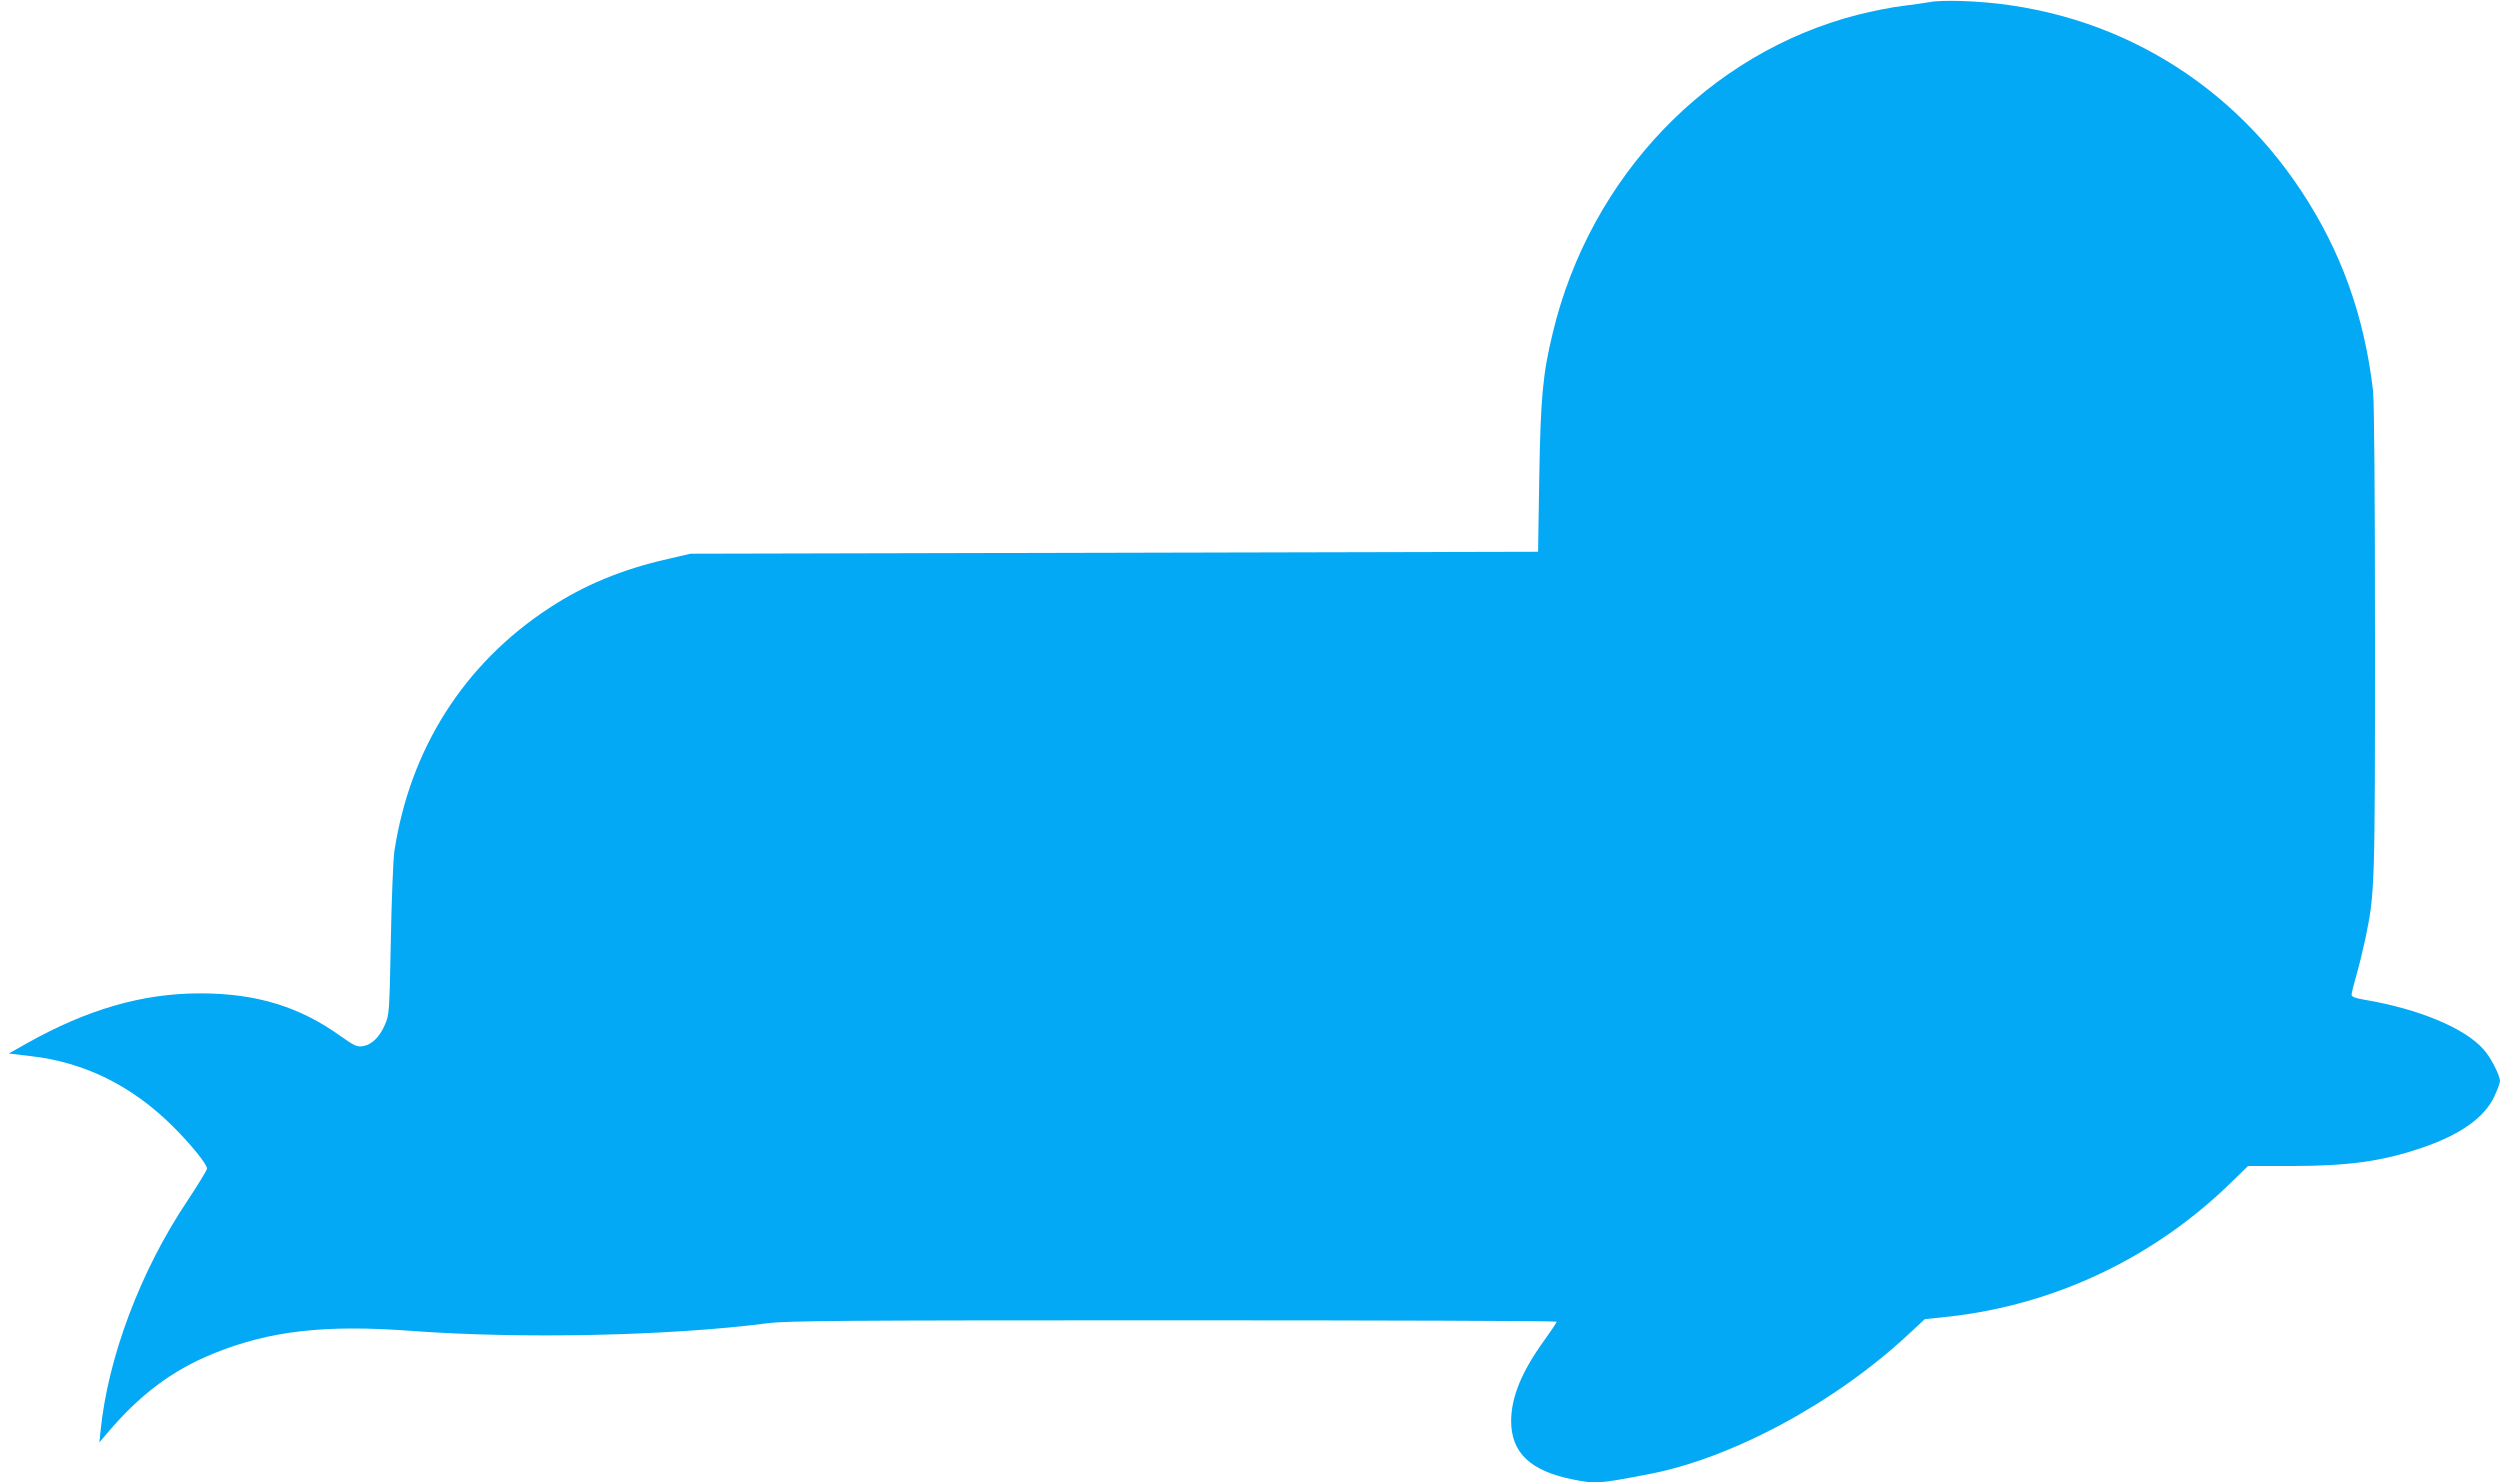 <?xml version="1.0" standalone="no"?>
<!DOCTYPE svg PUBLIC "-//W3C//DTD SVG 20010904//EN"
 "http://www.w3.org/TR/2001/REC-SVG-20010904/DTD/svg10.dtd">
<svg version="1.0" xmlns="http://www.w3.org/2000/svg"
 width="1280pt" height="759pt" viewBox="0 0 1280 759"
 preserveAspectRatio="xMidYMid meet">
<g transform="translate(0,759) scale(0.1,-0.1)"
fill="#03a9f4" stroke="none">
<path d="M9885 7580 c-22 -4 -85 -13 -140 -20 -55 -6 -159 -27 -231 -45 -765
-195 -1372 -828 -1564 -1630 -51 -211 -62 -327 -69 -740 l-6 -380 -2170 -5
-2170 -5 -116 -27 c-234 -53 -429 -134 -607 -251 -437 -286 -714 -723 -793
-1247 -6 -41 -14 -246 -18 -455 -7 -366 -8 -382 -30 -431 -28 -65 -68 -103
-112 -110 -31 -5 -45 1 -115 51 -210 151 -432 219 -719 219 -296 0 -578 -82
-888 -256 l-92 -52 110 -13 c276 -31 520 -151 730 -360 91 -90 175 -194 175
-216 0 -8 -47 -84 -103 -169 -238 -356 -404 -797 -442 -1173 l-6 -60 38 45
c168 199 333 323 546 410 286 116 568 149 1012 116 561 -42 1323 -26 1825 39
97 13 403 15 2077 15 1080 0 1963 -3 1963 -7 0 -5 -29 -48 -65 -98 -115 -160
-167 -287 -168 -410 0 -163 99 -257 317 -300 119 -23 123 -23 381 26 427 80
955 363 1335 716 l85 79 115 12 c551 60 1064 304 1462 696 l78 76 222 0 c289
0 463 24 661 91 198 66 325 154 377 263 16 35 30 71 30 80 0 30 -48 124 -85
164 -98 110 -332 206 -607 253 -48 8 -68 15 -68 26 0 8 11 53 25 101 14 48 34
132 46 187 48 234 49 252 49 1525 0 733 -4 1228 -10 1280 -45 383 -163 712
-366 1020 -394 599 -1028 953 -1744 975 -63 2 -133 0 -155 -5z"/>
</g>
</svg>
